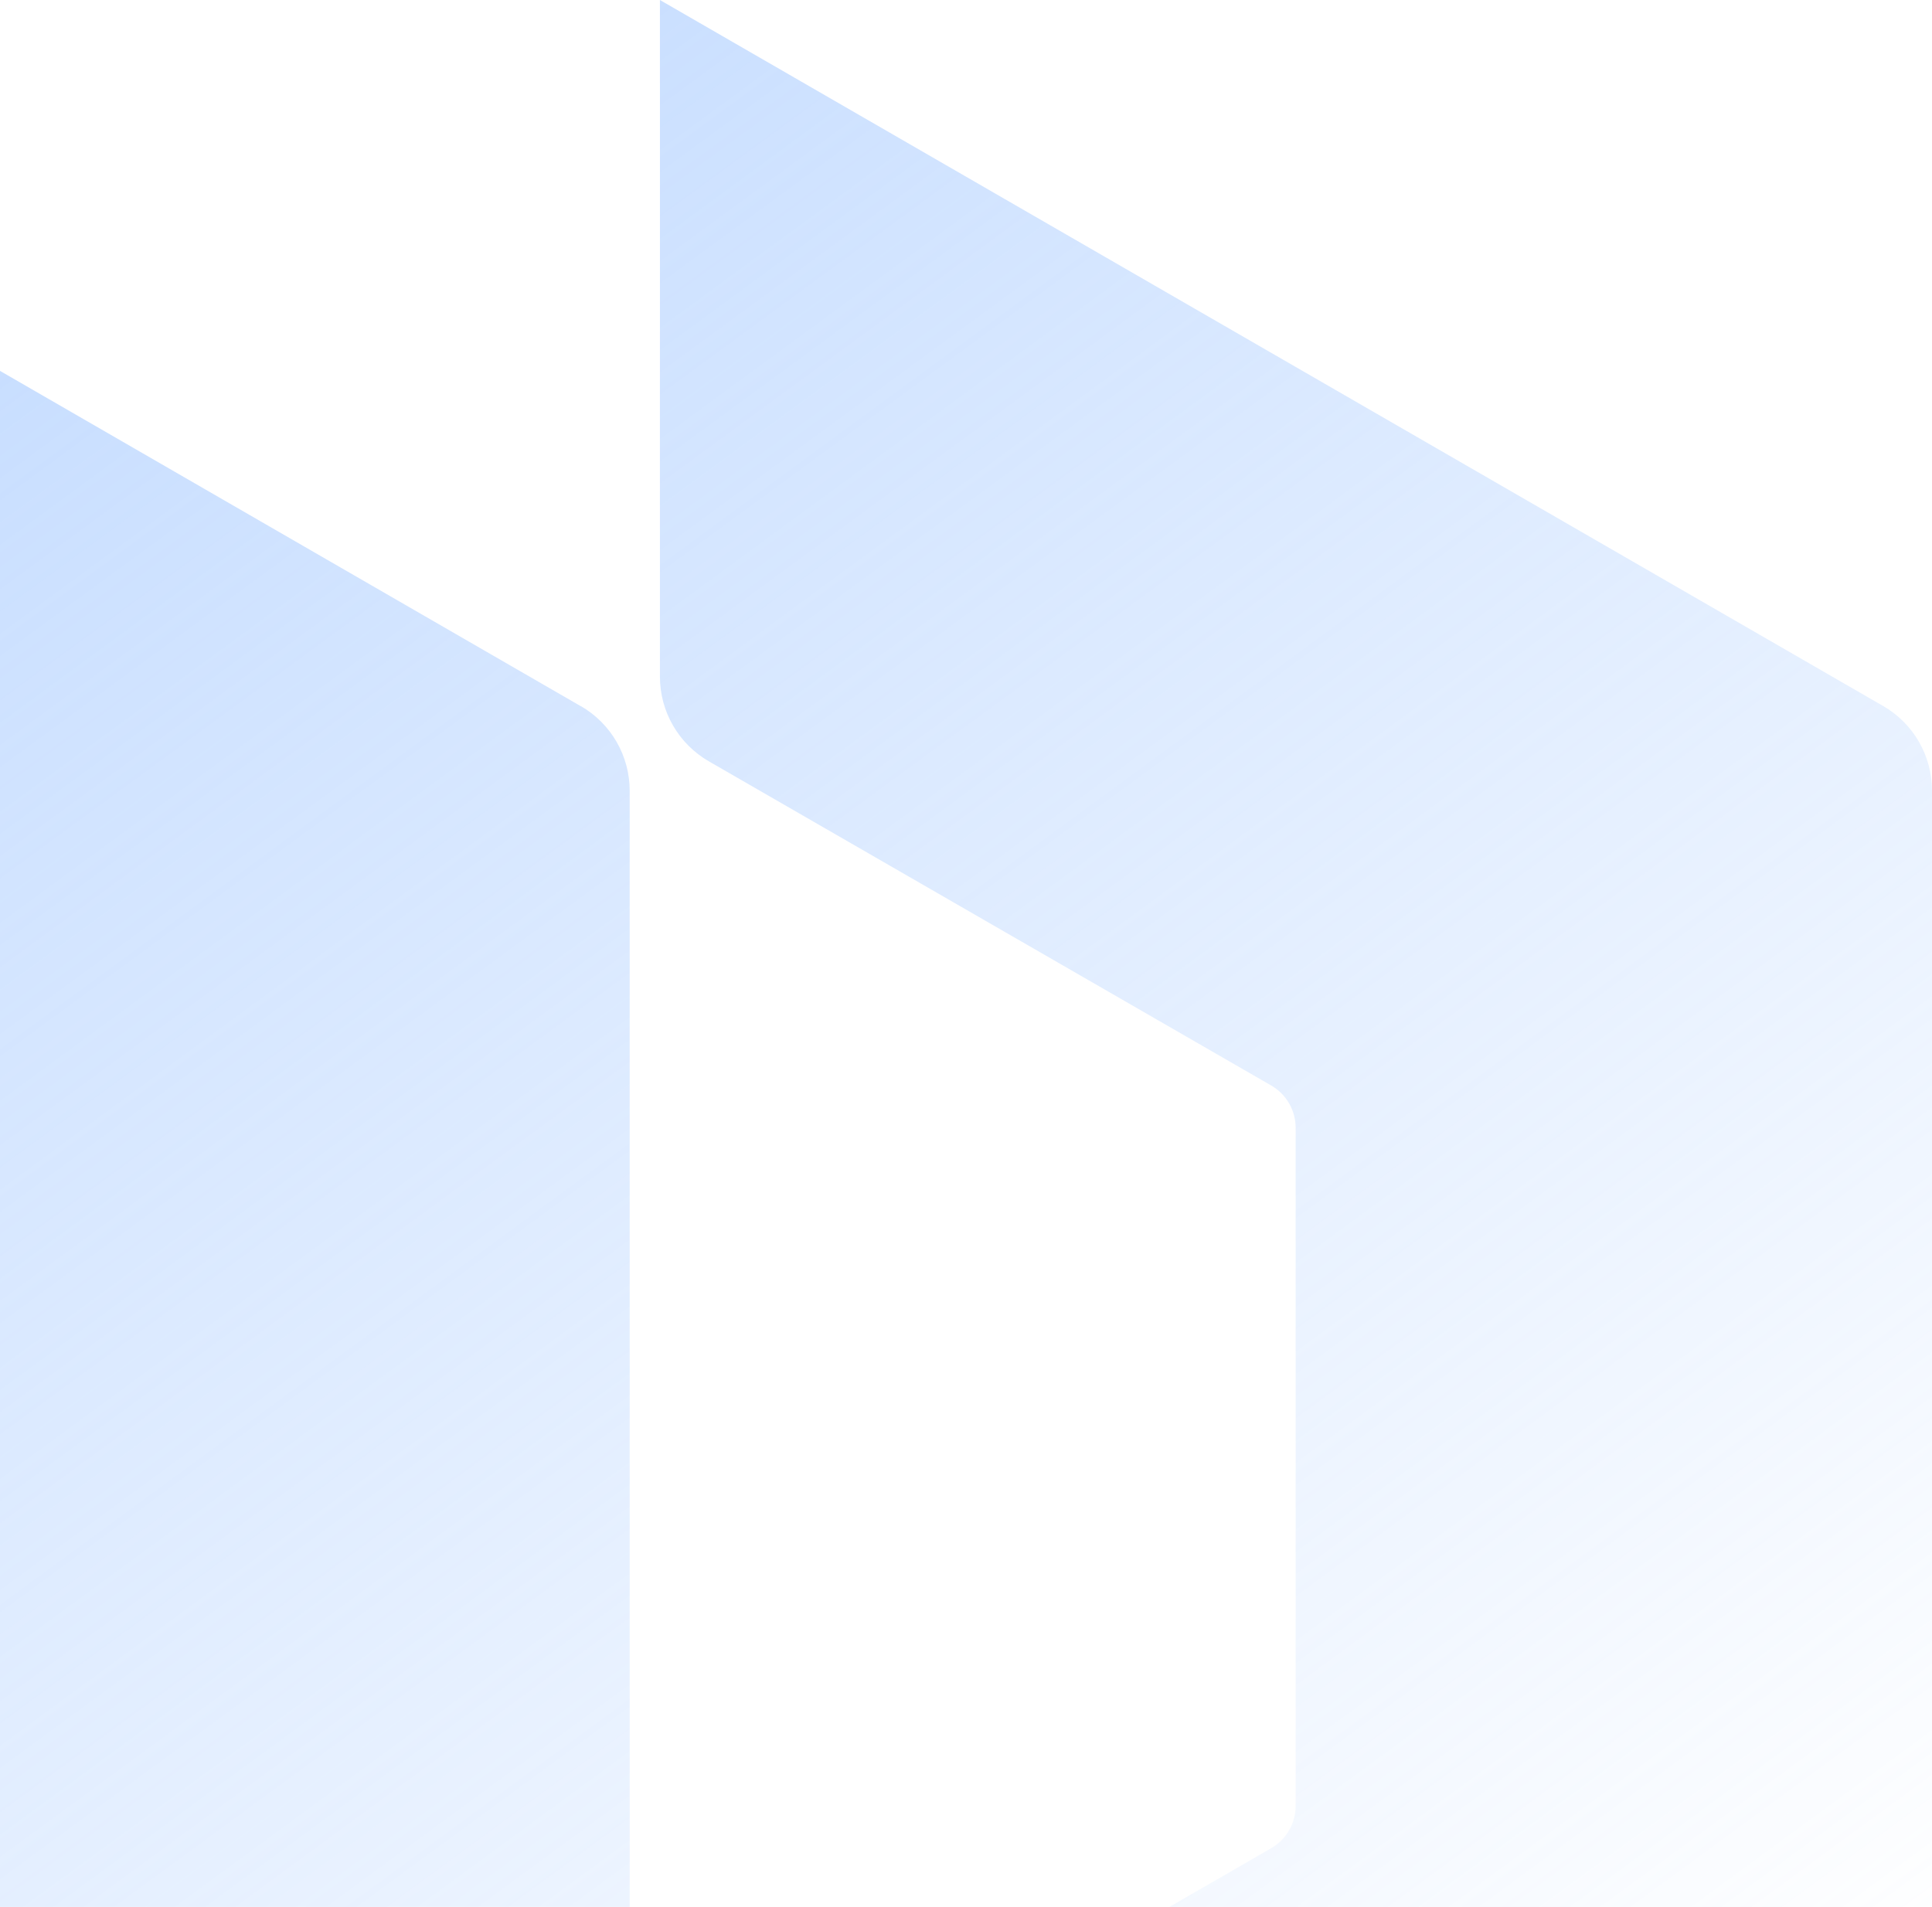 <svg width="700" height="691" viewBox="0 0 700 691" fill="none" xmlns="http://www.w3.org/2000/svg">
<path opacity="0.6" d="M210.349 255.852L0 134.394V928.742L210.349 807.284C215.752 804.187 220.243 799.72 223.367 794.332C226.491 788.945 228.139 782.828 228.143 776.6V286.543C228.148 280.321 226.512 274.207 223.4 268.818C220.287 263.43 215.809 258.957 210.417 255.852M682.32 255.852L239.106 0V245.191C239.101 251.413 240.737 257.527 243.849 262.916C246.961 268.304 251.439 272.777 256.831 275.882L460.592 393.359C463.284 394.913 465.519 397.149 467.072 399.841C468.625 402.534 469.442 405.588 469.44 408.697V654.386C469.442 657.495 468.625 660.549 467.072 663.242C465.519 665.934 463.284 668.17 460.592 669.724L256.816 787.307C251.424 790.412 246.946 794.884 243.834 800.273C240.722 805.661 239.086 811.775 239.091 817.998V1063.17L682.275 807.314C687.665 804.209 692.142 799.737 695.254 794.35C698.366 788.964 700.003 782.852 700 776.63V286.506C700.005 280.283 698.369 274.169 695.257 268.78C692.145 263.392 687.667 258.919 682.275 255.814" fill="url(#paint0_linear_3272_1510)"/>
<defs>
<linearGradient id="paint0_linear_3272_1510" x1="0" y1="0" x2="588" y2="801.769" gradientUnits="userSpaceOnUse">
<stop stop-color="#99C2FF"/>
<stop offset="1" stop-color="#99C2FF" stop-opacity="0"/>
</linearGradient>
</defs>
</svg>

